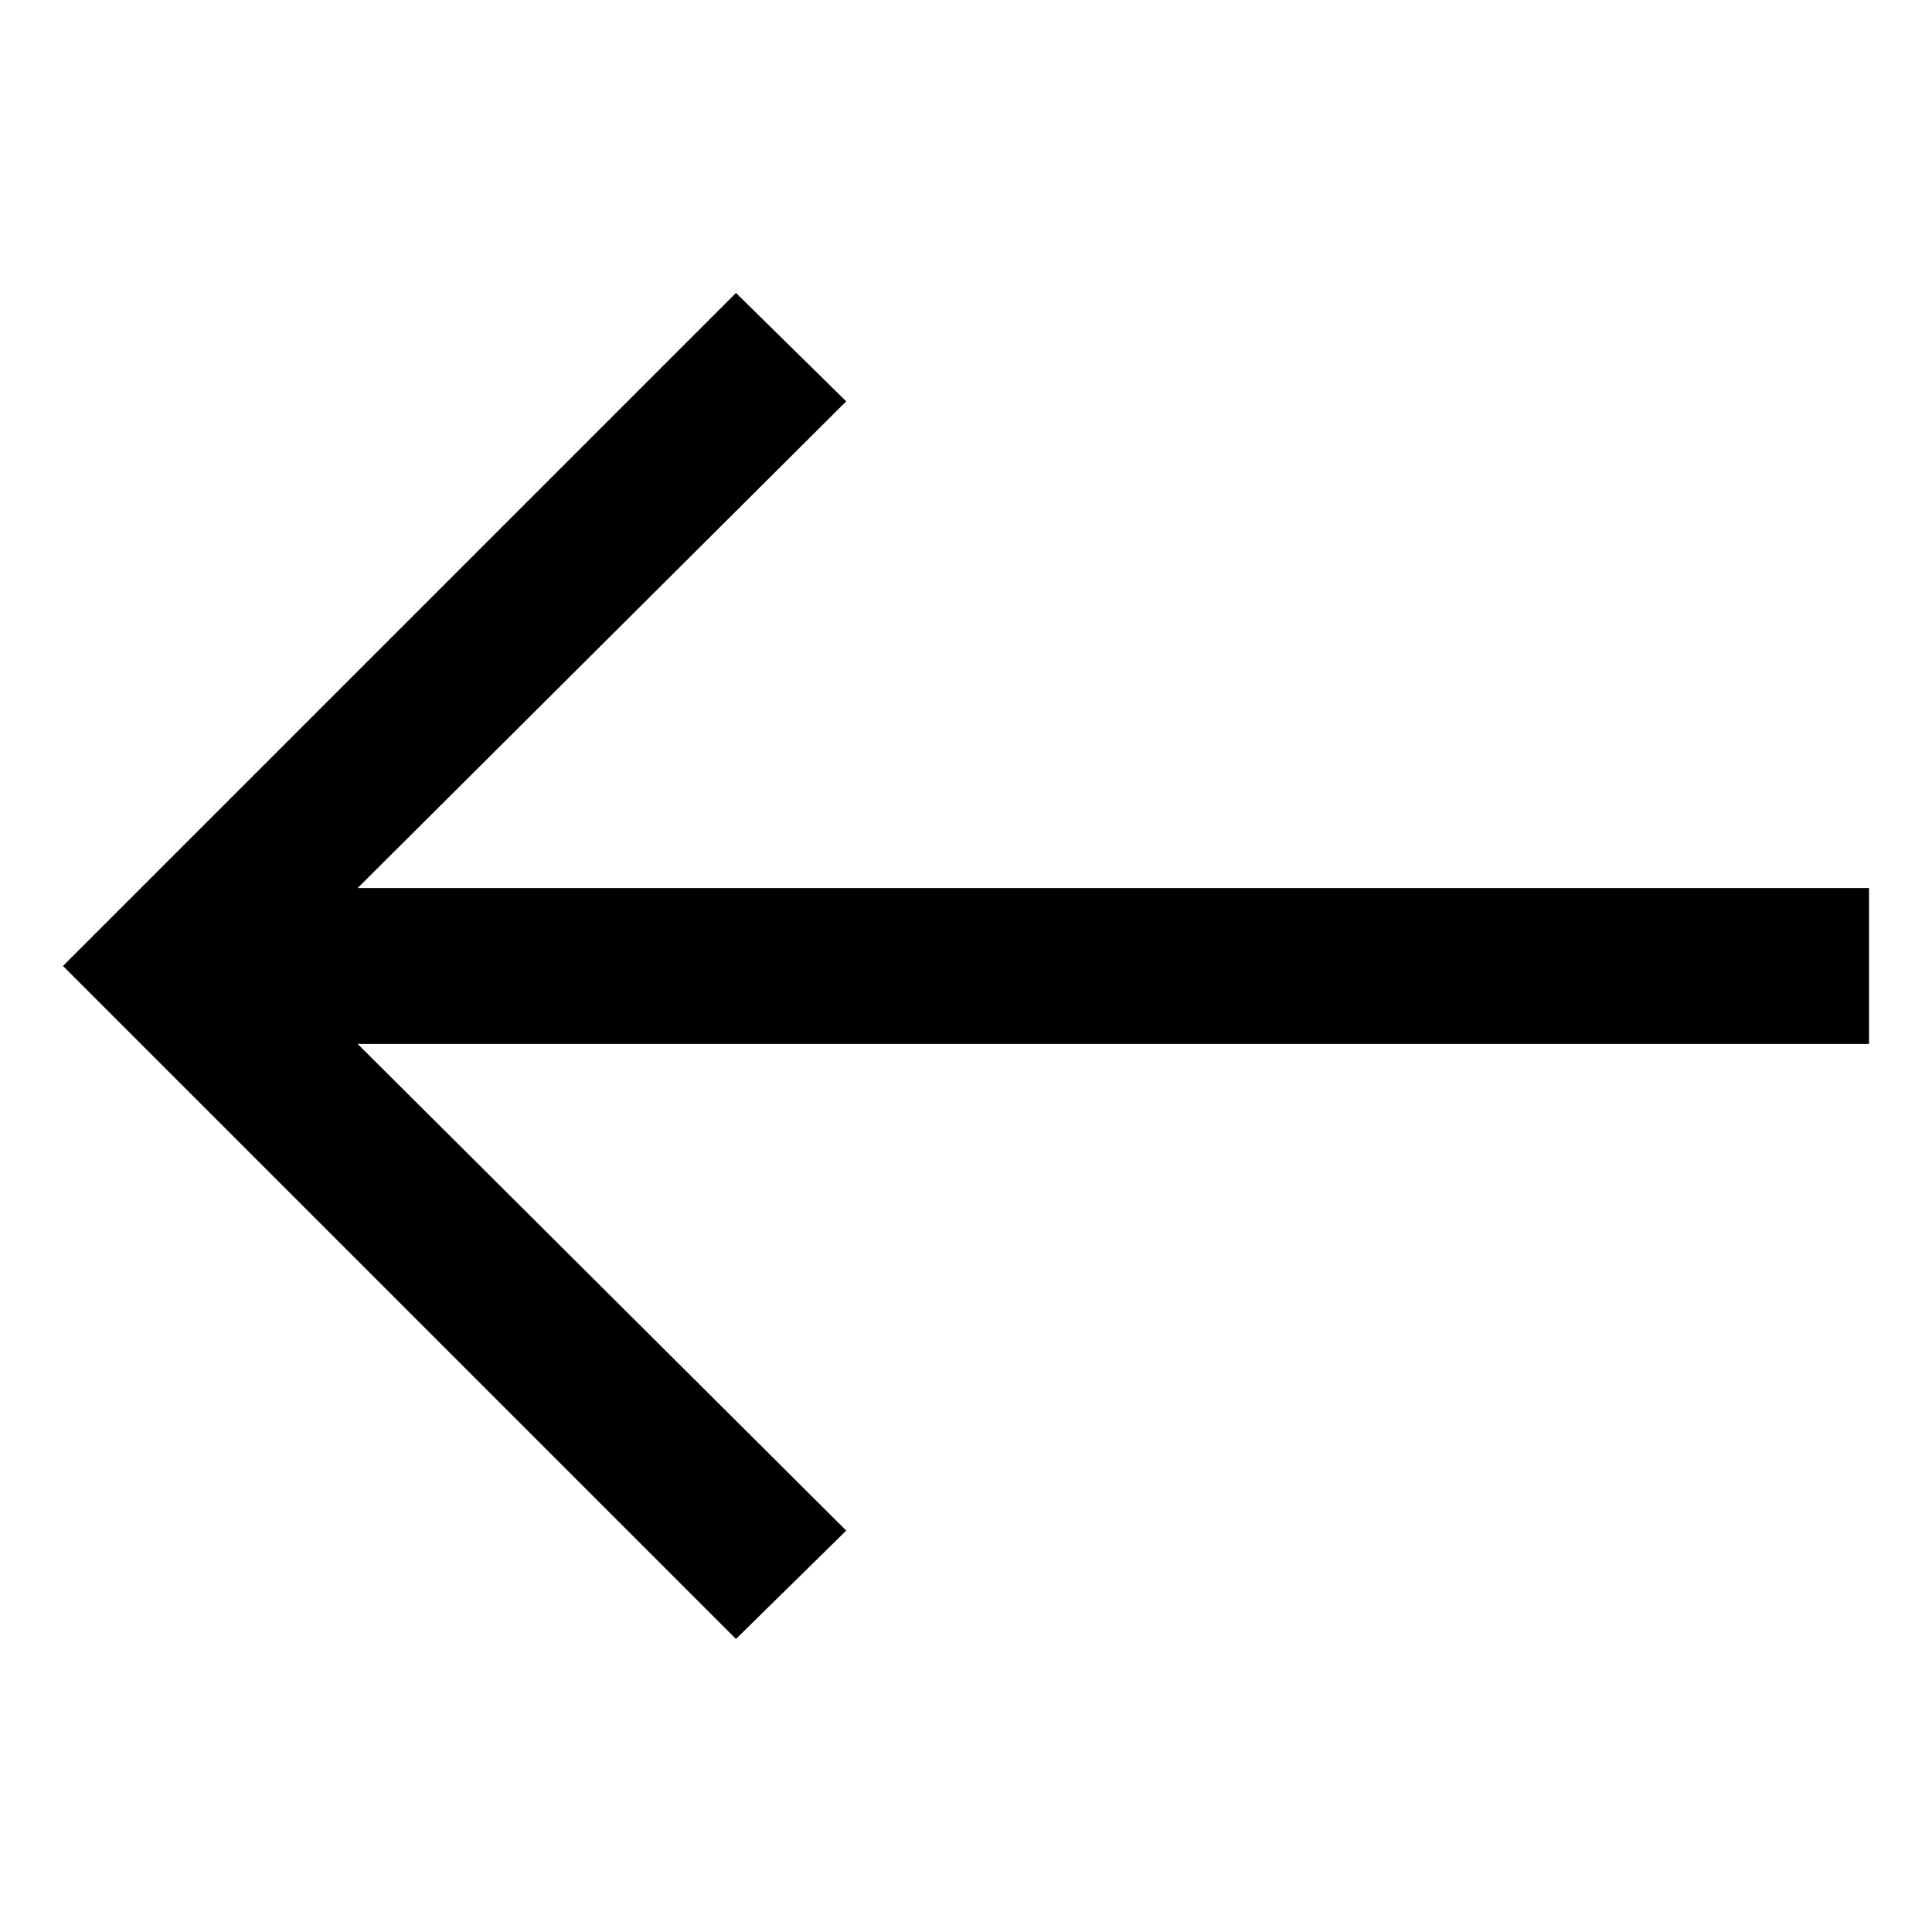 <?xml version="1.0" encoding="UTF-8"?>
<!-- Uploaded to: ICON Repo, www.svgrepo.com, Generator: ICON Repo Mixer Tools -->
<svg fill="#000000" width="800px" height="800px" version="1.1" viewBox="144 144 512 512" xmlns="http://www.w3.org/2000/svg">
 <path d="m639.31 379.34h-400.53l129.48-128.98-29.219-28.719-178.35 178.35 178.35 178.35 29.219-28.719-129.48-128.97h400.53z"/>
</svg>